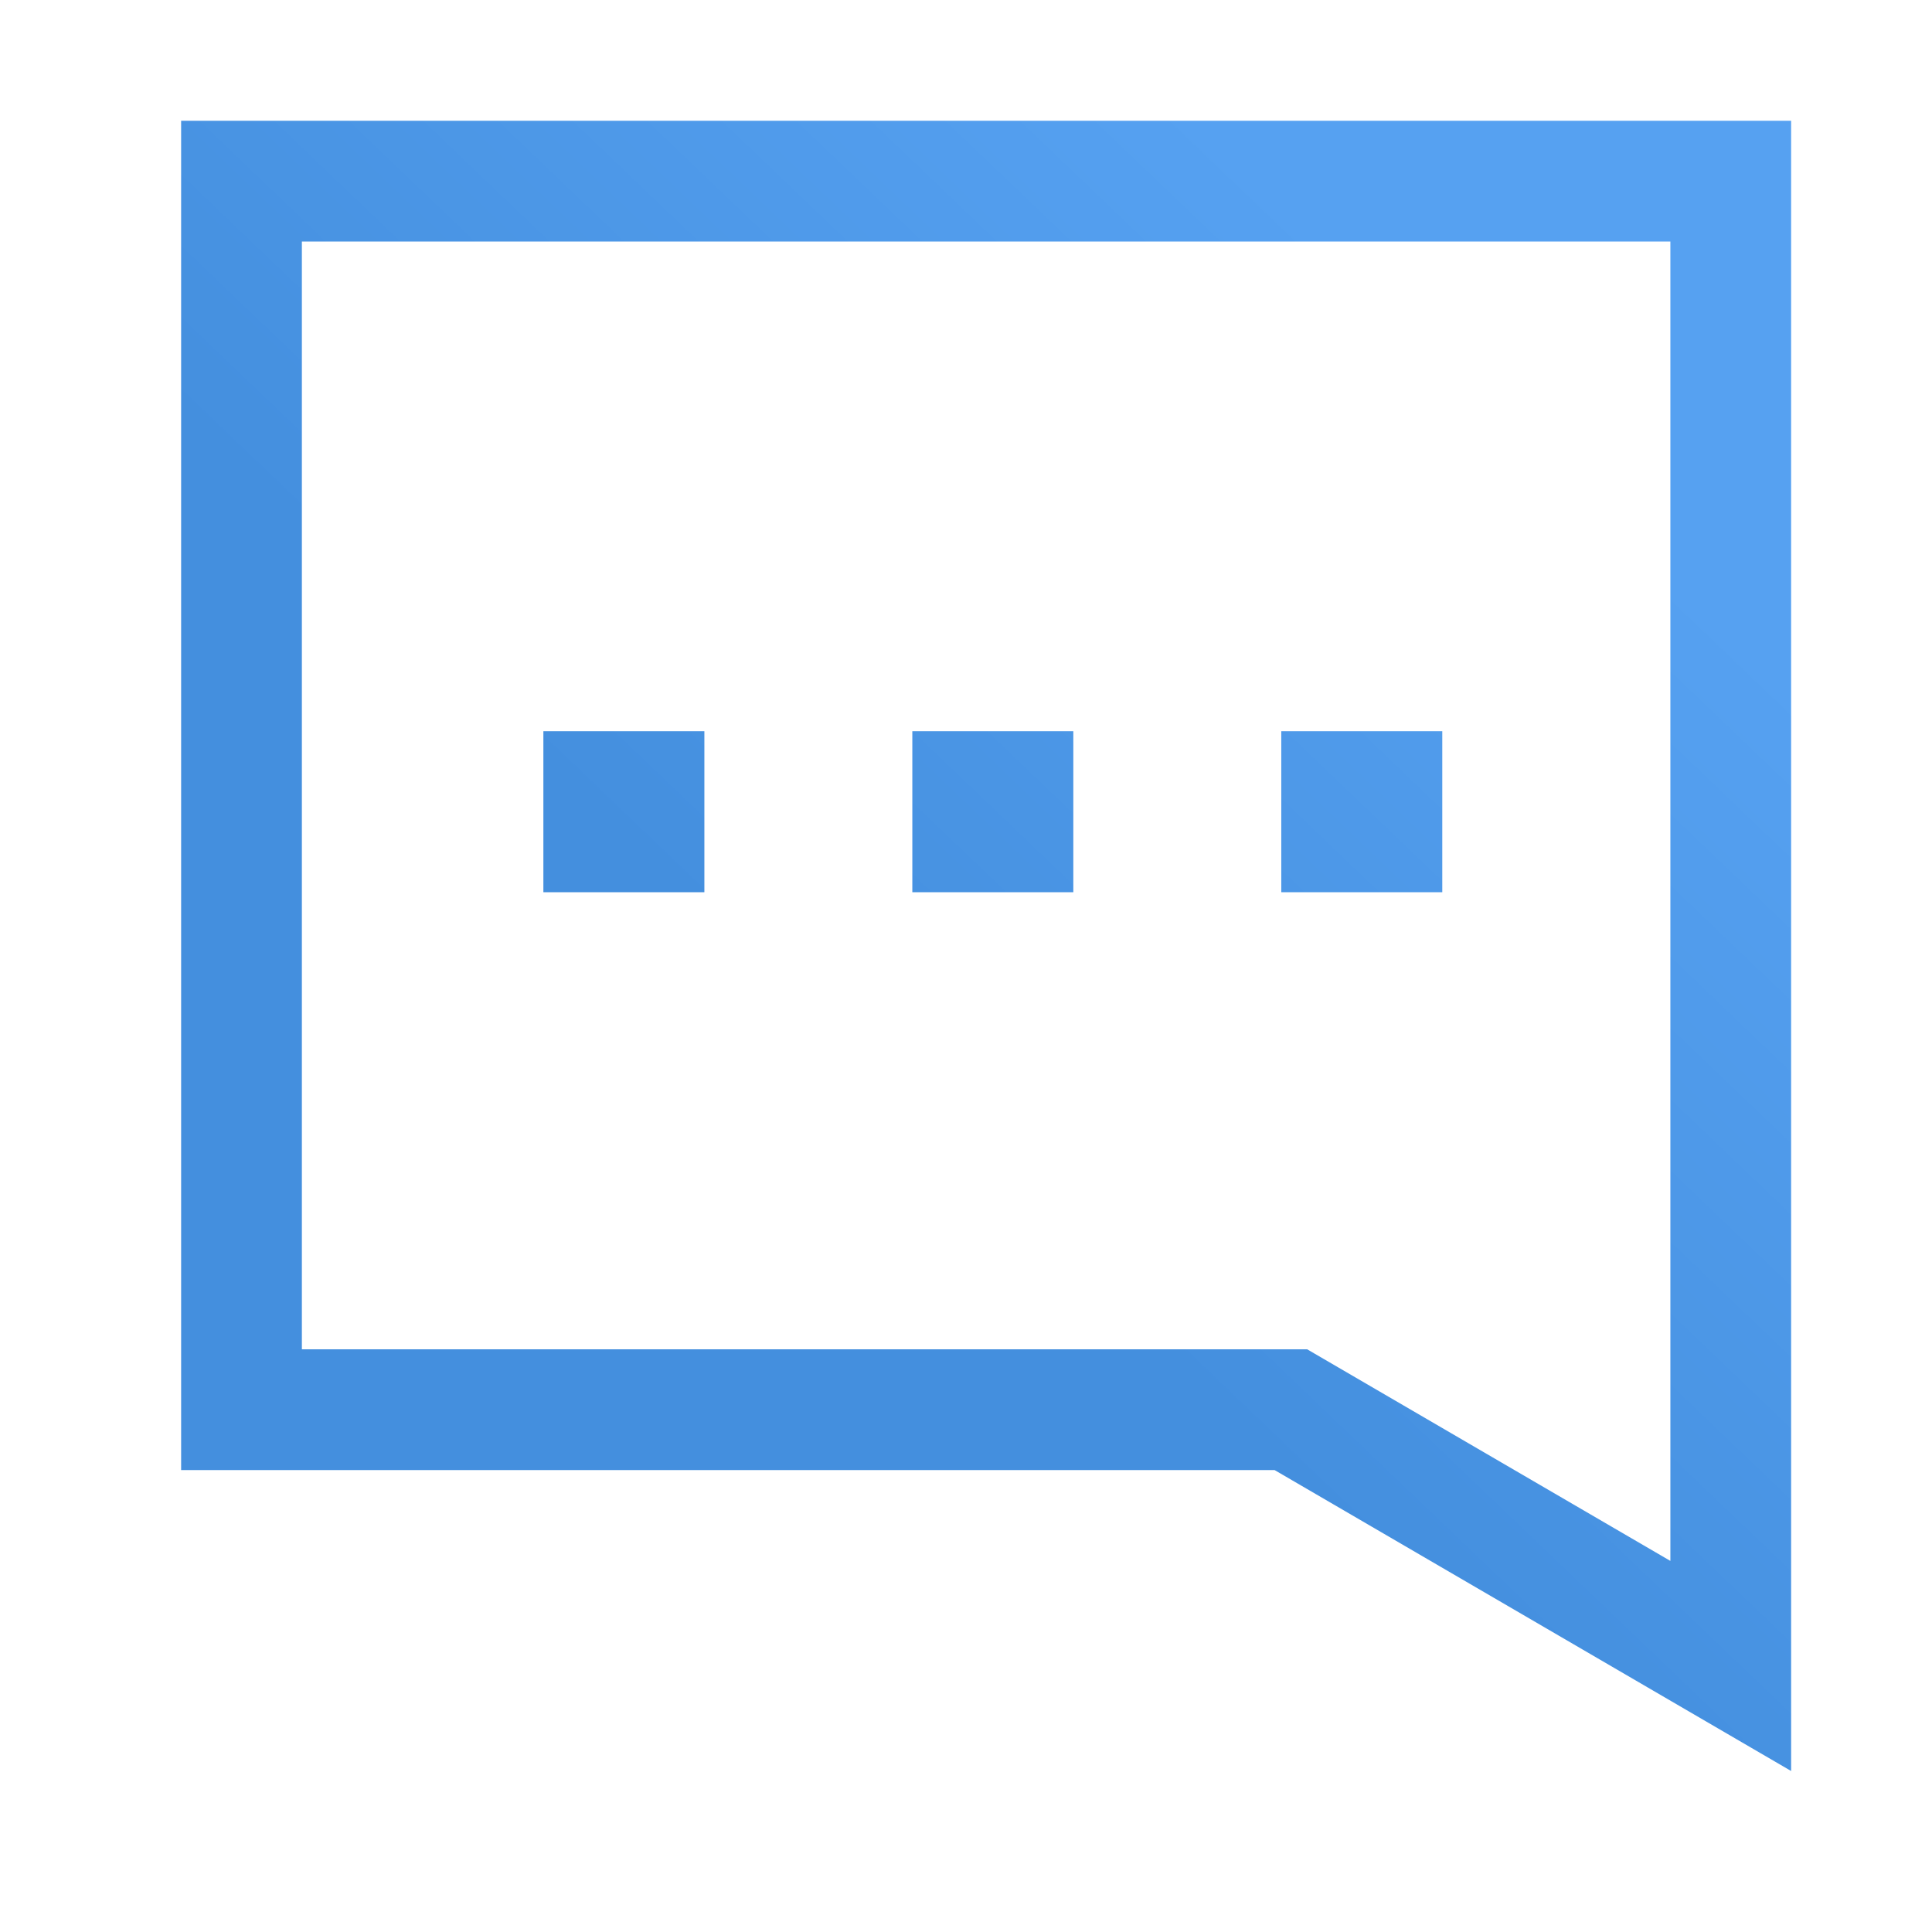 <svg width="96" height="96" viewBox="0 0 96 96" fill="none" xmlns="http://www.w3.org/2000/svg">
<path fill-rule="evenodd" clip-rule="evenodd" d="M64.954 67.047L83 77.561V12H15V67.047H64.954ZM89 88L63.334 73.047H9V6H89V88Z" fill="url(#paint0_linear_51_53)"/>
<path d="M27 44.334H35V36.334H27V44.334Z" fill="url(#paint1_linear_51_53)"/>
<path d="M45.333 44.334H53.333V36.334H45.333V44.334Z" fill="url(#paint2_linear_51_53)"/>
<path d="M63.666 44.334H71.666V36.334H63.666V44.334Z" fill="url(#paint3_linear_51_53)"/>
<defs>
<linearGradient id="paint0_linear_51_53" x1="39.72" y1="50.444" x2="71.581" y2="17.117" gradientUnits="userSpaceOnUse">
<stop stop-color="#448FDE"/>
<stop offset="1" stop-color="#56A1F1"/>
</linearGradient>
<linearGradient id="paint1_linear_51_53" x1="39.72" y1="50.444" x2="71.581" y2="17.117" gradientUnits="userSpaceOnUse">
<stop stop-color="#448FDE"/>
<stop offset="1" stop-color="#56A1F1"/>
</linearGradient>
<linearGradient id="paint2_linear_51_53" x1="39.72" y1="50.444" x2="71.581" y2="17.117" gradientUnits="userSpaceOnUse">
<stop stop-color="#448FDE"/>
<stop offset="1" stop-color="#56A1F1"/>
</linearGradient>
<linearGradient id="paint3_linear_51_53" x1="39.72" y1="50.444" x2="71.581" y2="17.117" gradientUnits="userSpaceOnUse">
<stop stop-color="#448FDE"/>
<stop offset="1" stop-color="#56A1F1"/>
</linearGradient>
</defs>
</svg>
